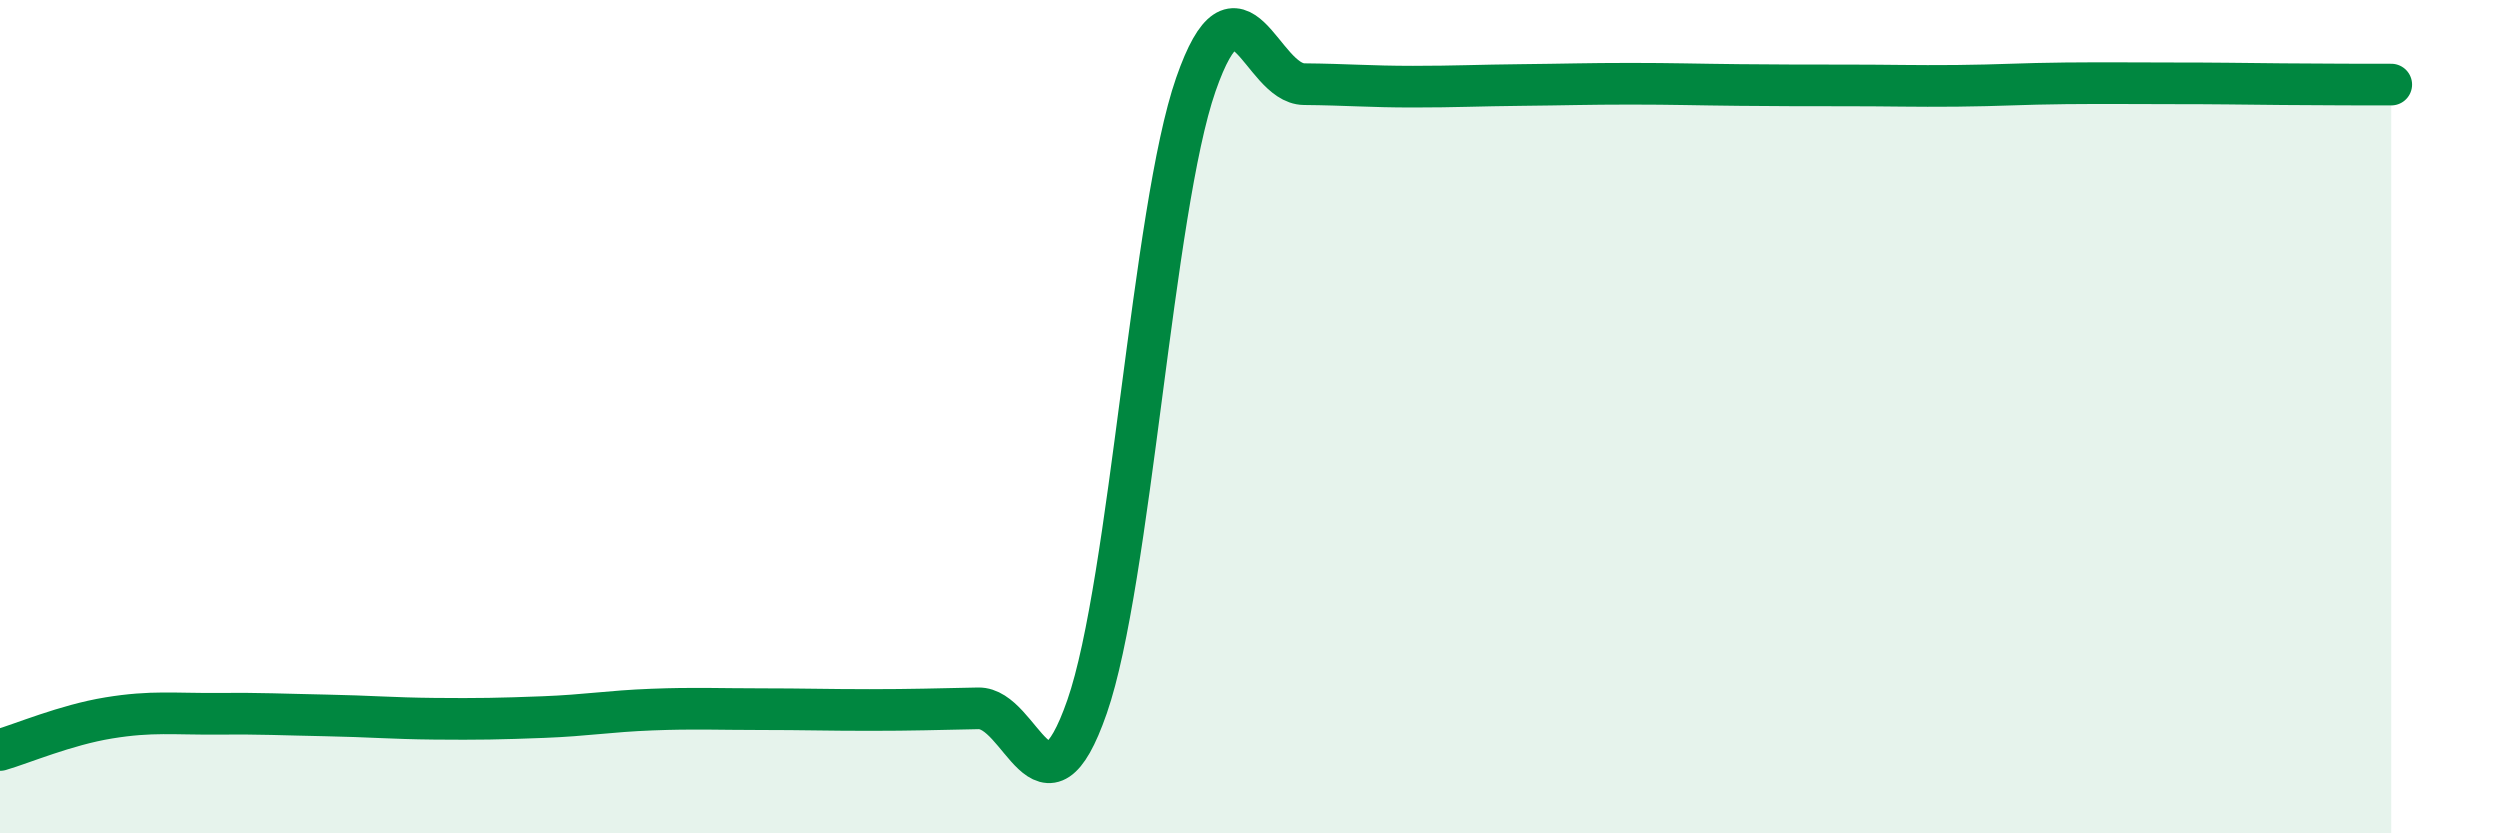 
    <svg width="60" height="20" viewBox="0 0 60 20" xmlns="http://www.w3.org/2000/svg">
      <path
        d="M 0,18 C 0.52,17.85 1.57,17.4 2.61,17.23 C 3.65,17.06 4.18,17.14 5.22,17.13 C 6.26,17.12 6.79,17.15 7.83,17.17 C 8.87,17.19 9.39,17.24 10.43,17.25 C 11.47,17.26 12,17.25 13.04,17.21 C 14.08,17.17 14.61,17.07 15.65,17.03 C 16.69,16.99 17.22,17.02 18.26,17.02 C 19.3,17.02 19.83,17.04 20.87,17.04 C 21.91,17.04 22.44,17.02 23.48,17 C 24.52,16.98 25.05,19.95 26.09,16.96 C 27.13,13.97 27.66,5.02 28.7,2.03 C 29.74,-0.96 30.26,2.01 31.3,2.02 C 32.34,2.03 32.87,2.08 33.91,2.08 C 34.95,2.08 35.48,2.05 36.52,2.04 C 37.56,2.03 38.09,2.01 39.13,2.01 C 40.17,2.01 40.7,2.03 41.74,2.04 C 42.78,2.05 43.31,2.05 44.35,2.05 C 45.39,2.05 45.92,2.07 46.96,2.06 C 48,2.05 48.53,2.01 49.57,2 C 50.61,1.99 51.13,2 52.17,2 C 53.21,2 53.74,2.01 54.78,2.02 C 55.82,2.03 56.87,2.03 57.39,2.03L57.39 20L0 20Z"
        fill="#008740"
        opacity="0.1"
        stroke-linecap="round"
        stroke-linejoin="round"
      />
      <path
        d="M 0,18 C 0.52,17.85 1.57,17.4 2.61,17.23 C 3.65,17.06 4.18,17.14 5.22,17.13 C 6.26,17.12 6.79,17.15 7.83,17.17 C 8.87,17.19 9.39,17.24 10.43,17.25 C 11.47,17.26 12,17.25 13.04,17.21 C 14.08,17.17 14.61,17.07 15.65,17.03 C 16.69,16.99 17.22,17.02 18.26,17.02 C 19.3,17.02 19.83,17.04 20.87,17.04 C 21.91,17.04 22.44,17.02 23.48,17 C 24.52,16.98 25.05,19.95 26.09,16.96 C 27.13,13.97 27.66,5.02 28.7,2.03 C 29.74,-0.96 30.26,2.01 31.3,2.02 C 32.34,2.03 32.87,2.08 33.91,2.08 C 34.95,2.08 35.48,2.05 36.52,2.04 C 37.56,2.03 38.09,2.01 39.13,2.01 C 40.17,2.01 40.7,2.03 41.74,2.04 C 42.78,2.05 43.31,2.05 44.35,2.05 C 45.39,2.05 45.92,2.07 46.96,2.06 C 48,2.05 48.53,2.01 49.57,2 C 50.61,1.99 51.13,2 52.17,2 C 53.21,2 53.74,2.01 54.78,2.02 C 55.82,2.03 56.87,2.03 57.39,2.03"
        stroke="#008740"
        stroke-width="1"
        fill="none"
        stroke-linecap="round"
        stroke-linejoin="round"
      />
    </svg>
  